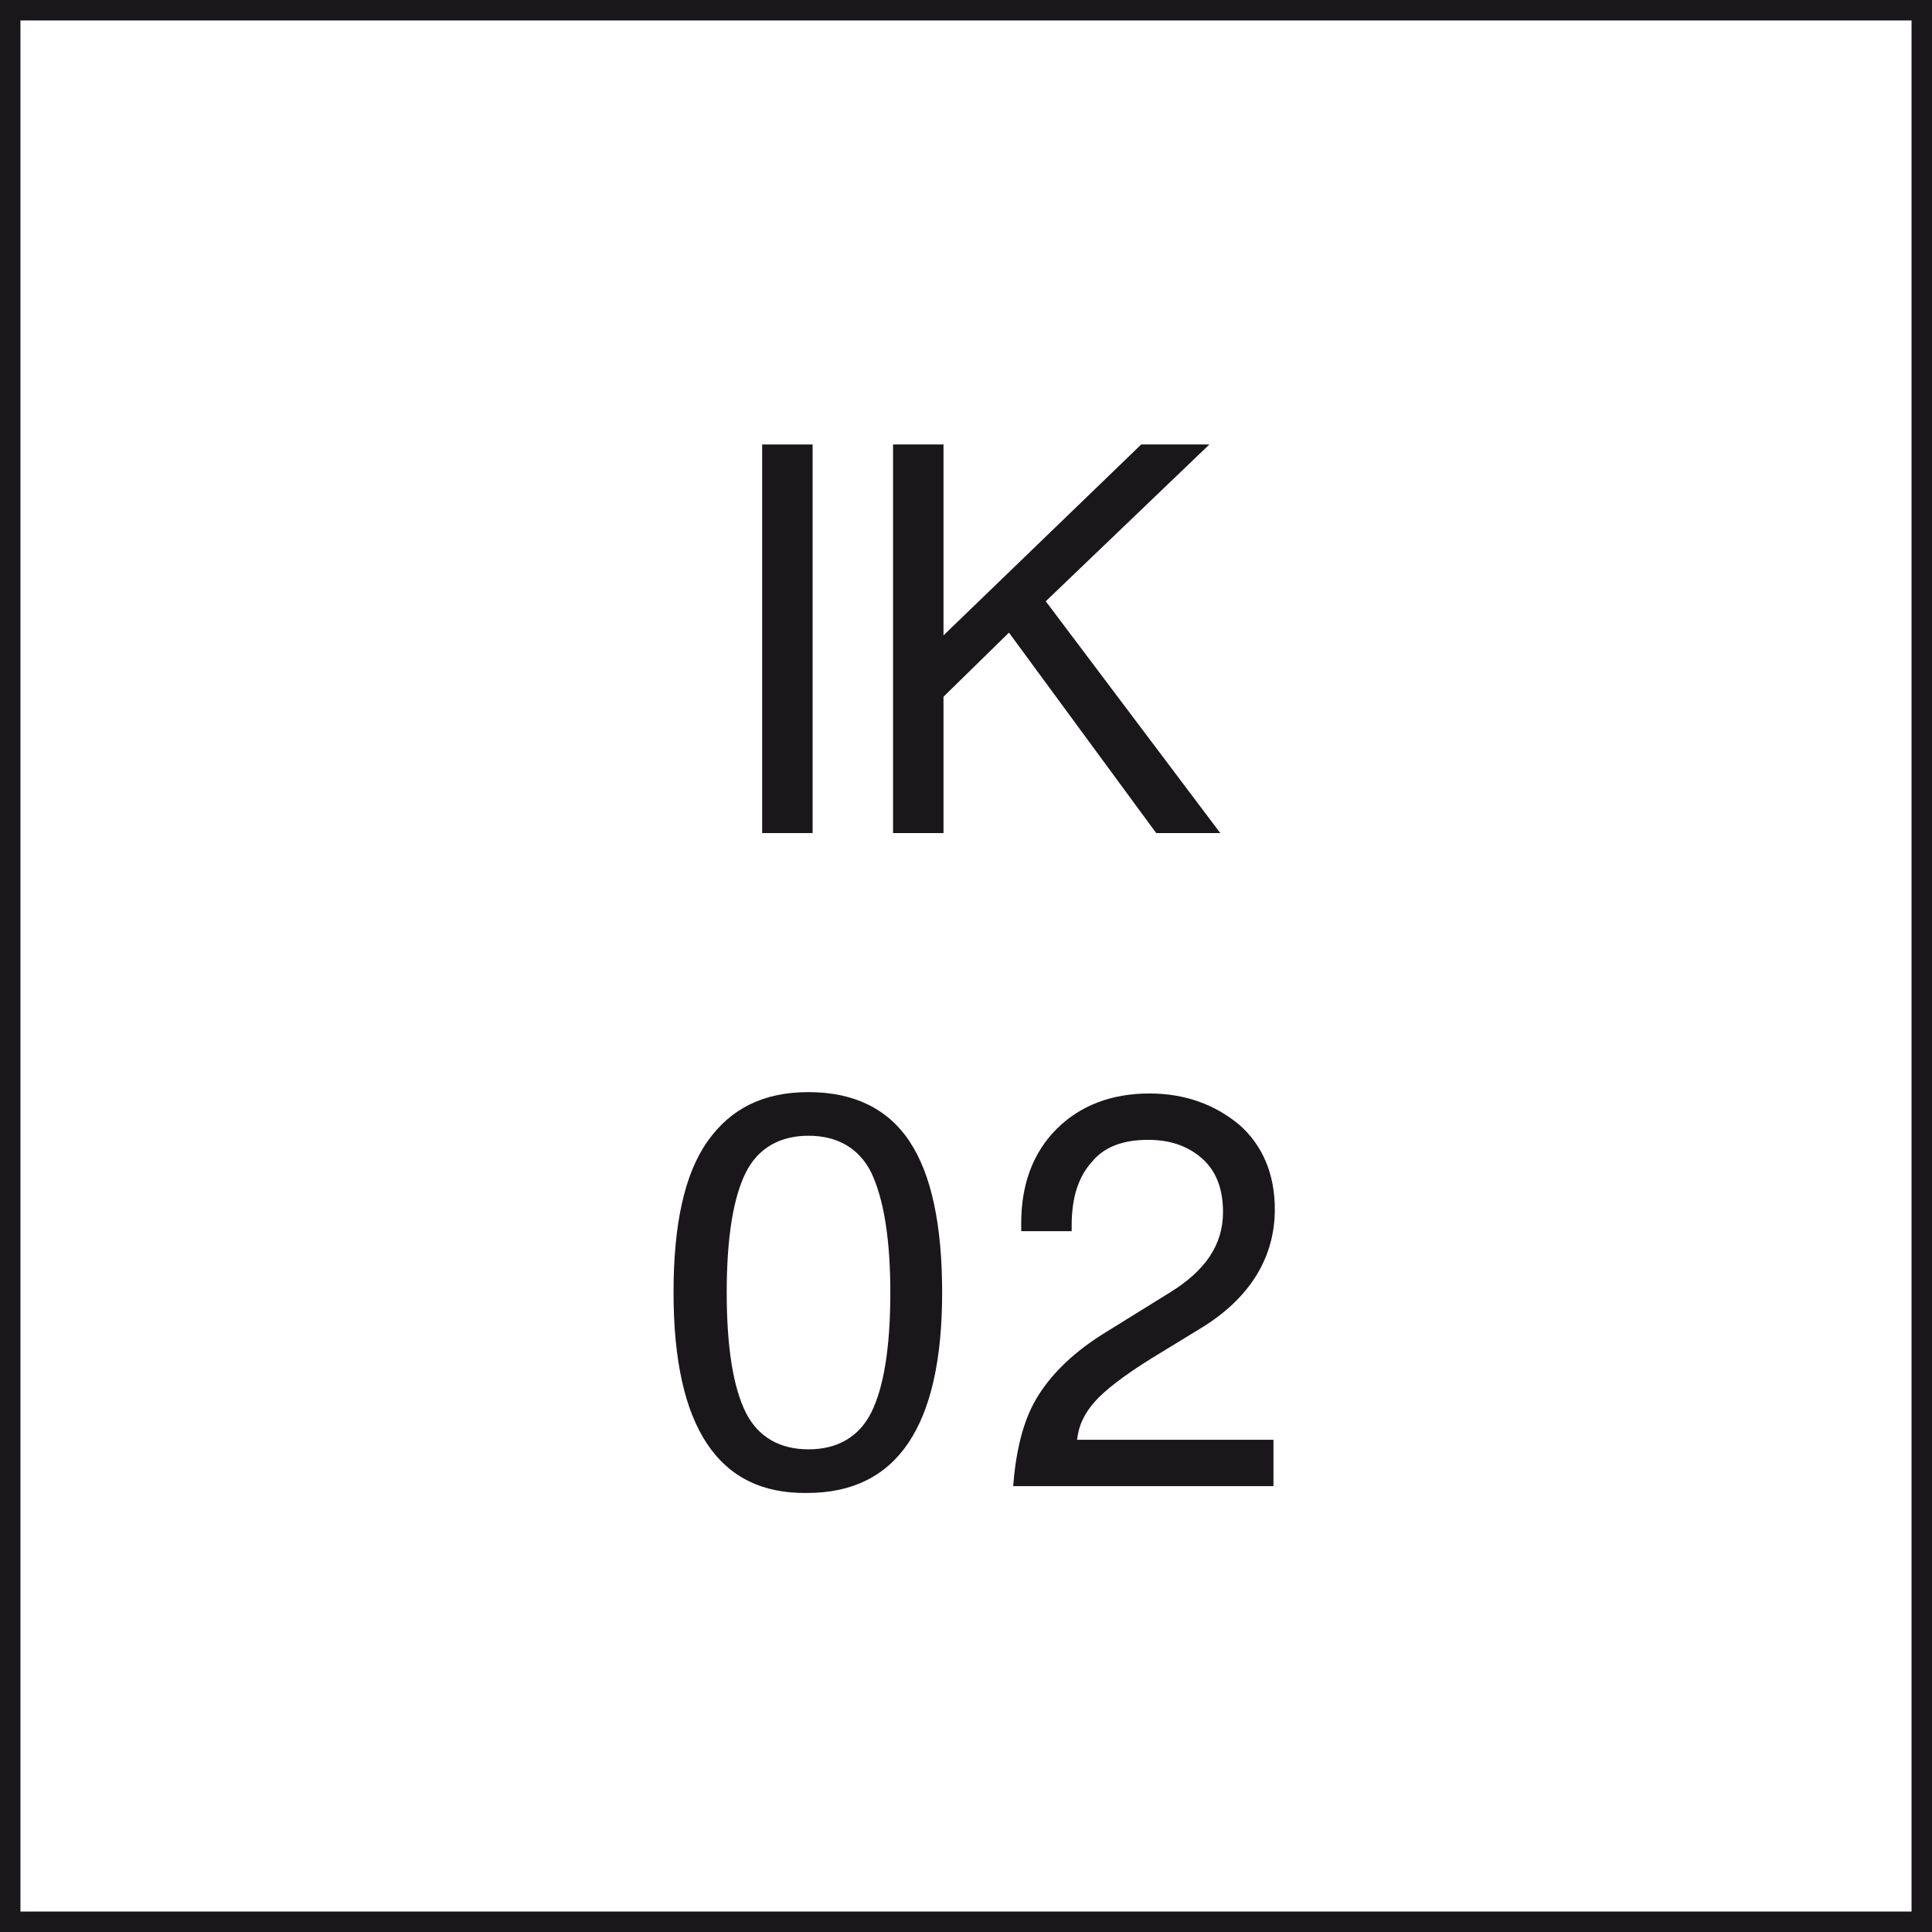 <?xml version="1.0" encoding="UTF-8"?>
<svg id="Warstwa_1" data-name="Warstwa 1" xmlns="http://www.w3.org/2000/svg" viewBox="0 0 141.7 141.7">
  <defs>
    <style>
      .cls-1 {
        isolation: isolate;
      }

      .cls-2 {
        fill: #1a171b;
      }

      .cls-3 {
        fill: none;
      }
    </style>
  </defs>
  <rect class="cls-3" y="0" width="141.7" height="141.7"/>
  <rect class="cls-3" y="0" width="141.7" height="141.7"/>
  <path class="cls-2" d="M140.2,1.5V140.2H1.5V1.5H140.2M141.7,0H0V141.7H141.7V0h0Z"/>
  <g class="cls-1">
    <path class="cls-2" d="M55.9,61.1v-28.5h3.7v28.5h-3.7Z"/>
    <path class="cls-2" d="M84.8,61.1l-10.8-14.7-4.8,4.7v10h-3.7v-28.5h3.7v14l14.5-14h5l-12,11.5,12.8,17h-4.7Z"/>
  </g>
  <g class="cls-1">
    <path class="cls-2" d="M49.4,94.8c0-5,.8-8.7,2.5-11.1s4.1-3.6,7.4-3.6,5.8,1.2,7.4,3.6,2.4,6.1,2.4,11.1c0,9.8-3.3,14.7-9.9,14.7-6.5,.1-9.8-4.8-9.8-14.7Zm9.9,11.5c2.1,0,3.7-.9,4.6-2.7,.9-1.8,1.4-4.7,1.4-8.8,0-4-.5-6.9-1.4-8.8-.9-1.8-2.5-2.7-4.6-2.7s-3.7,.9-4.6,2.7c-.9,1.8-1.4,4.7-1.4,8.8,0,4.1,.5,7,1.4,8.8,.9,1.8,2.5,2.7,4.6,2.7Z"/>
    <path class="cls-2" d="M74.3,109.1c.2-2.6,.7-4.8,1.7-6.5s2.6-3.3,4.8-4.7l5-3.1c2.6-1.6,3.9-3.5,3.9-5.9,0-1.7-.5-3-1.5-3.9s-2.3-1.4-4-1.4c-1.8,0-3.2,.5-4.1,1.6-1,1.1-1.5,2.6-1.5,4.7v.4h-3.7v-.6c0-2.9,.9-5.2,2.6-6.9,1.7-1.7,4-2.6,6.8-2.6,2.6,0,4.8,.8,6.6,2.3,1.7,1.5,2.6,3.6,2.6,6.2,0,3.5-1.8,6.5-5.4,8.7l-3.6,2.2c-2.1,1.3-3.5,2.4-4.2,3.2-.8,.9-1.2,1.8-1.3,2.8h14.4v3.4h-19.1v.1Z"/>
  </g>
</svg>